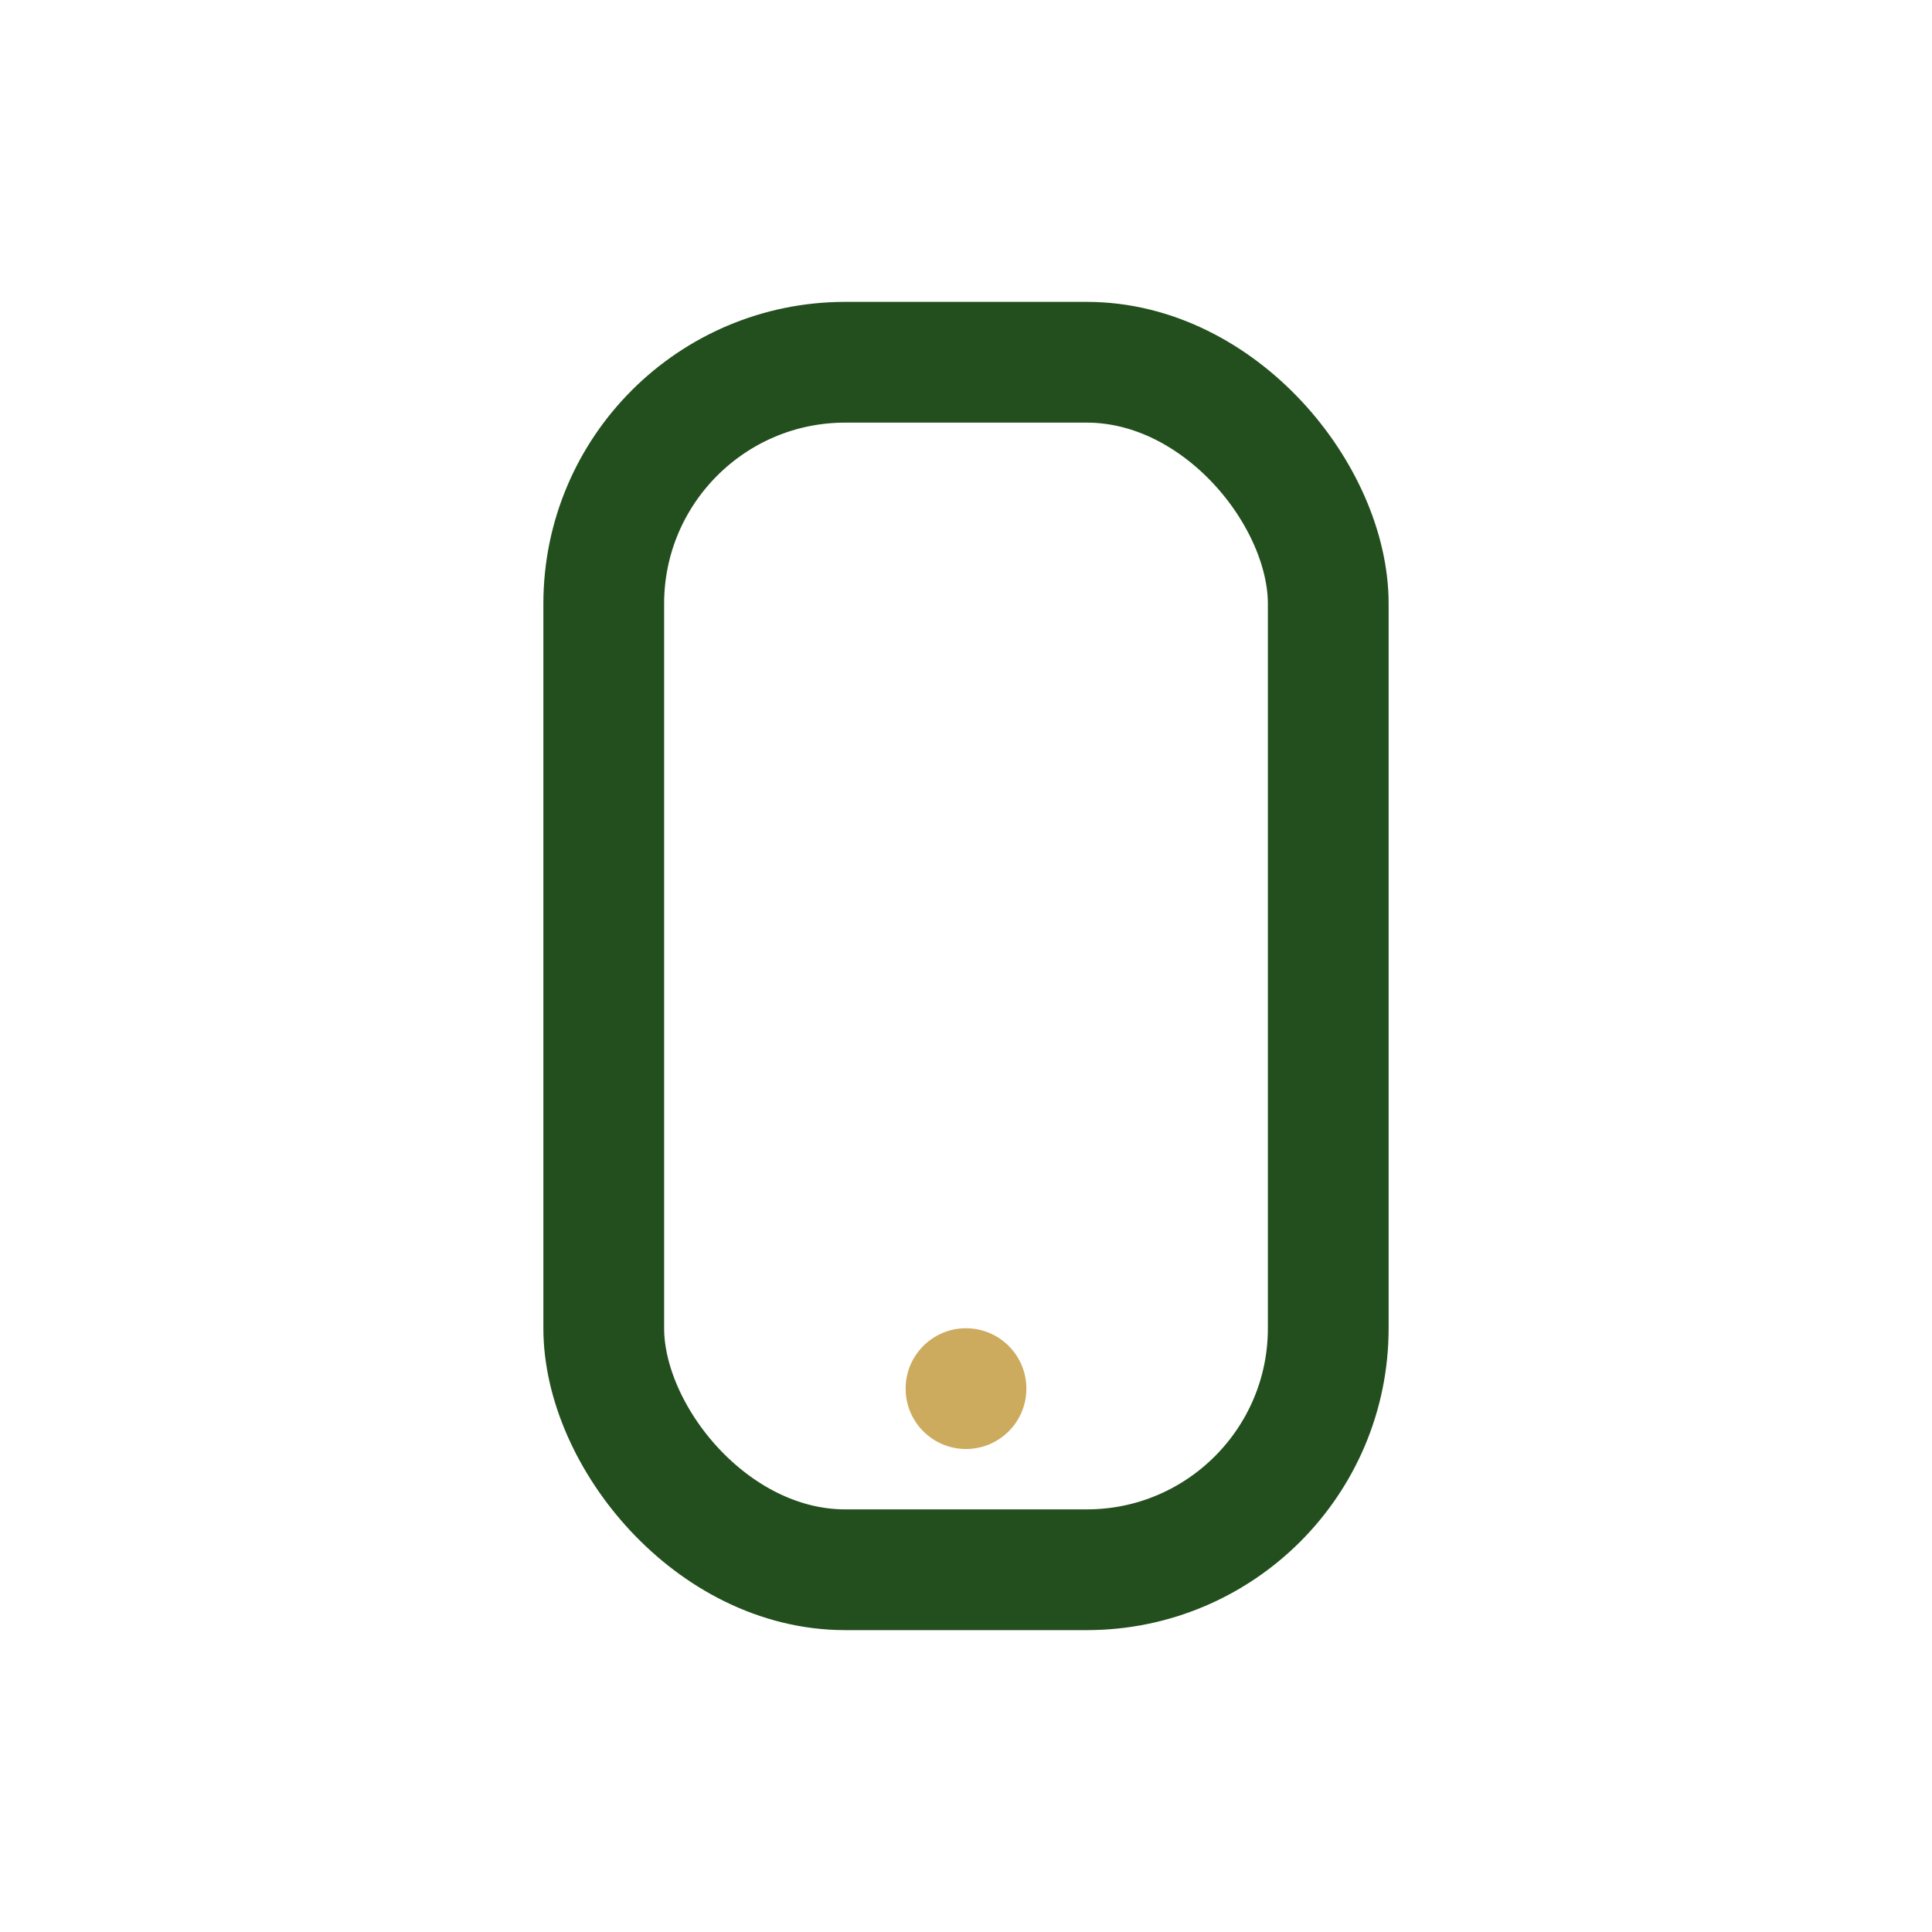 <?xml version="1.0" encoding="UTF-8"?>
<svg xmlns="http://www.w3.org/2000/svg" width="32" height="32" viewBox="0 0 32 32"><rect x="10" y="6" width="12" height="20" rx="4" fill="none" stroke="#234F1E" stroke-width="2"/><circle cx="16" cy="23" r="1" fill="#CCAA5E"/></svg>